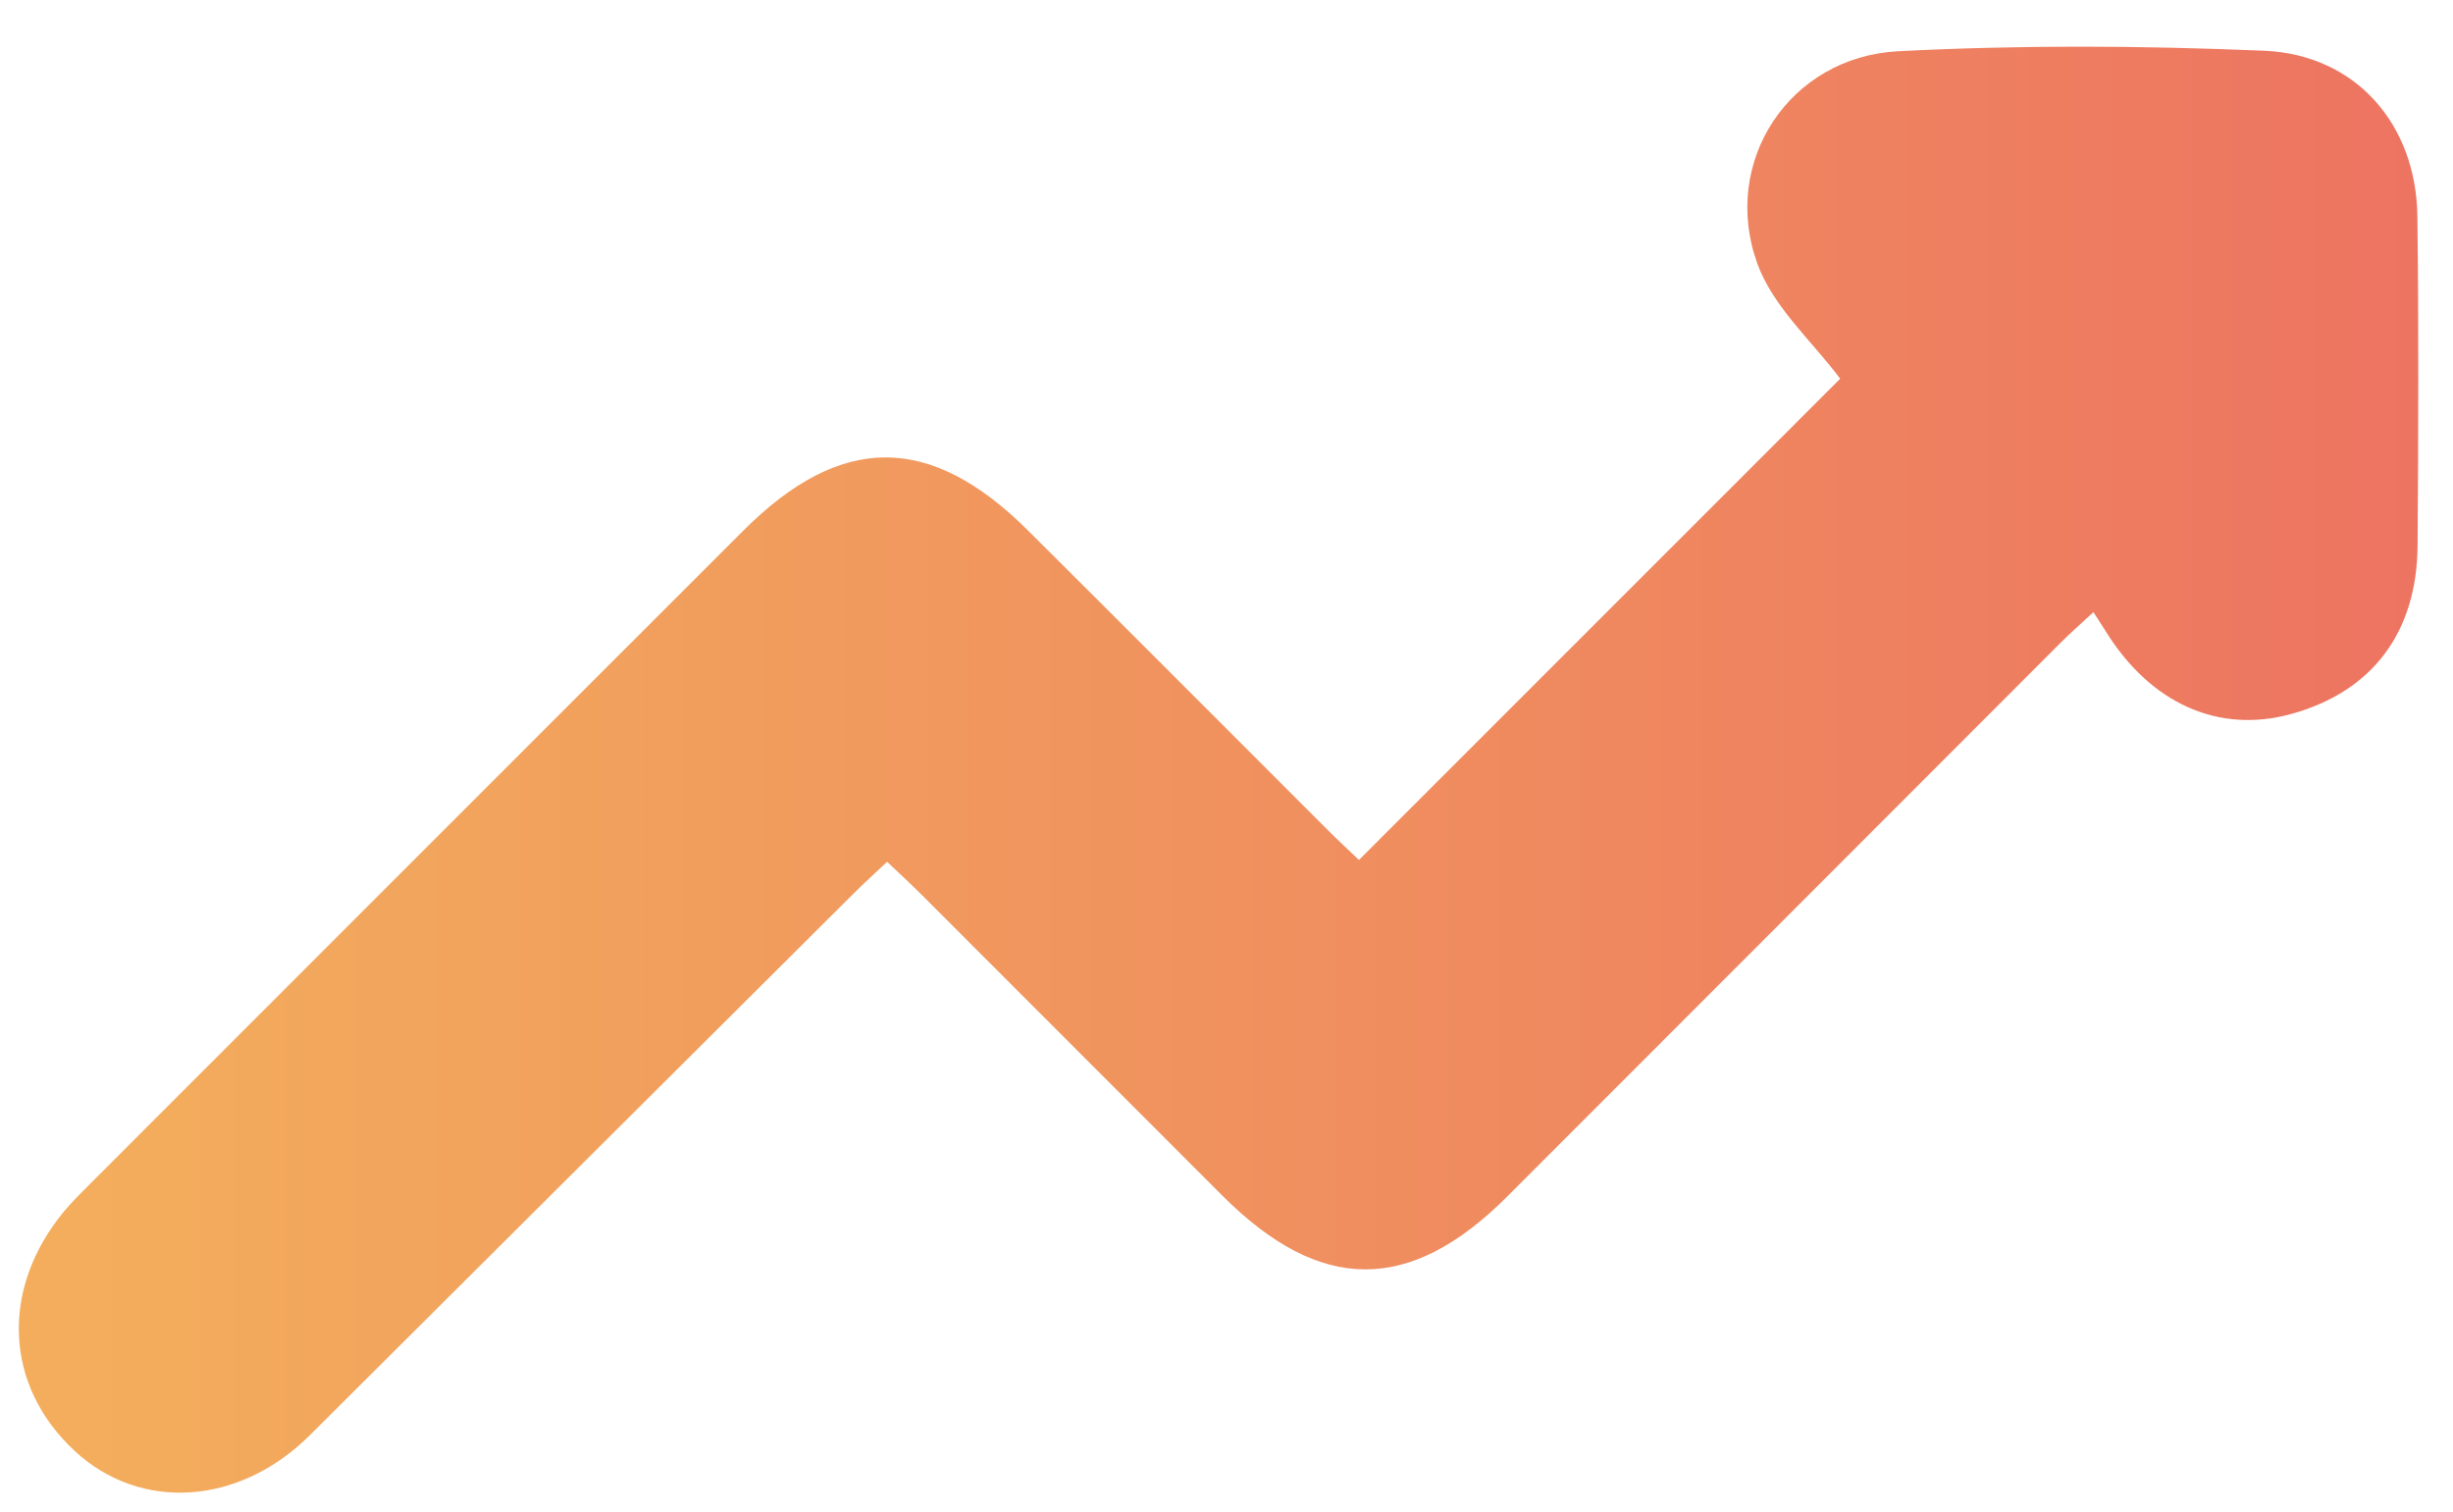 <?xml version="1.0" encoding="UTF-8"?>
<!-- Generator: Adobe Illustrator 16.0.0, SVG Export Plug-In . SVG Version: 6.00 Build 0)  -->
<svg xmlns="http://www.w3.org/2000/svg" xmlns:xlink="http://www.w3.org/1999/xlink" version="1.1" id="Capa_1" x="0px" y="0px" width="69.965px" height="43.128px" viewBox="0 0 69.965 43.128" xml:space="preserve">
<g>
	<defs>
		<path id="SVGID_1_" d="M54.133,1.462c-3.088,0.162-5.063,3.15-4.01,6.055c0.449,1.241,1.58,2.234,2.363,3.285    c-4.392,4.394-9,9.002-13.725,13.726c-0.25-0.239-0.567-0.53-0.872-0.835c-2.856-2.854-5.706-5.715-8.568-8.562    c-2.794-2.782-5.337-2.777-8.119,0.003C14.986,21.346,8.772,27.563,2.559,33.778c-0.252,0.252-0.507,0.503-0.734,0.775    c-1.825,2.212-1.7,4.968,0.301,6.828c1.88,1.747,4.7,1.56,6.714-0.447C14,35.792,19.159,30.651,24.321,25.511    c0.302-0.301,0.619-0.587,0.981-0.93c0.381,0.362,0.699,0.651,1.002,0.956c2.856,2.854,5.709,5.712,8.563,8.568    c2.789,2.789,5.338,2.805,8.115,0.03c5.265-5.261,10.52-10.531,15.784-15.795c0.291-0.292,0.604-0.563,0.943-0.88    c0.168,0.262,0.256,0.392,0.338,0.525c1.281,2.08,3.227,2.953,5.303,2.38c2.307-0.636,3.59-2.321,3.605-4.815    c0.021-3.128,0.033-6.257-0.006-9.384c-0.033-2.621-1.76-4.611-4.375-4.719c-1.762-0.073-3.525-0.116-5.291-0.116    C57.566,1.333,55.846,1.373,54.133,1.462"></path>
	</defs>
	<clipPath id="SVGID_2_">
		<use xlink:href="#SVGID_1_" overflow="visible"></use>
	</clipPath>
	
		<linearGradient id="SVGID_3_" gradientUnits="userSpaceOnUse" x1="-813.889" y1="2535.055" x2="-813.419" y2="2535.055" gradientTransform="matrix(145.595 0 0 -145.595 118499.016 369114.375)">
		<stop offset="0" style="stop-color:#F3AD5C"></stop>
		<stop offset="1" style="stop-color:#ED7461"></stop>
	</linearGradient>
	<rect y="1.333" clip-path="url(#SVGID_2_)" fill="url(#SVGID_3_)" width="68.99" height="41.795"></rect>
</g>
</svg>
